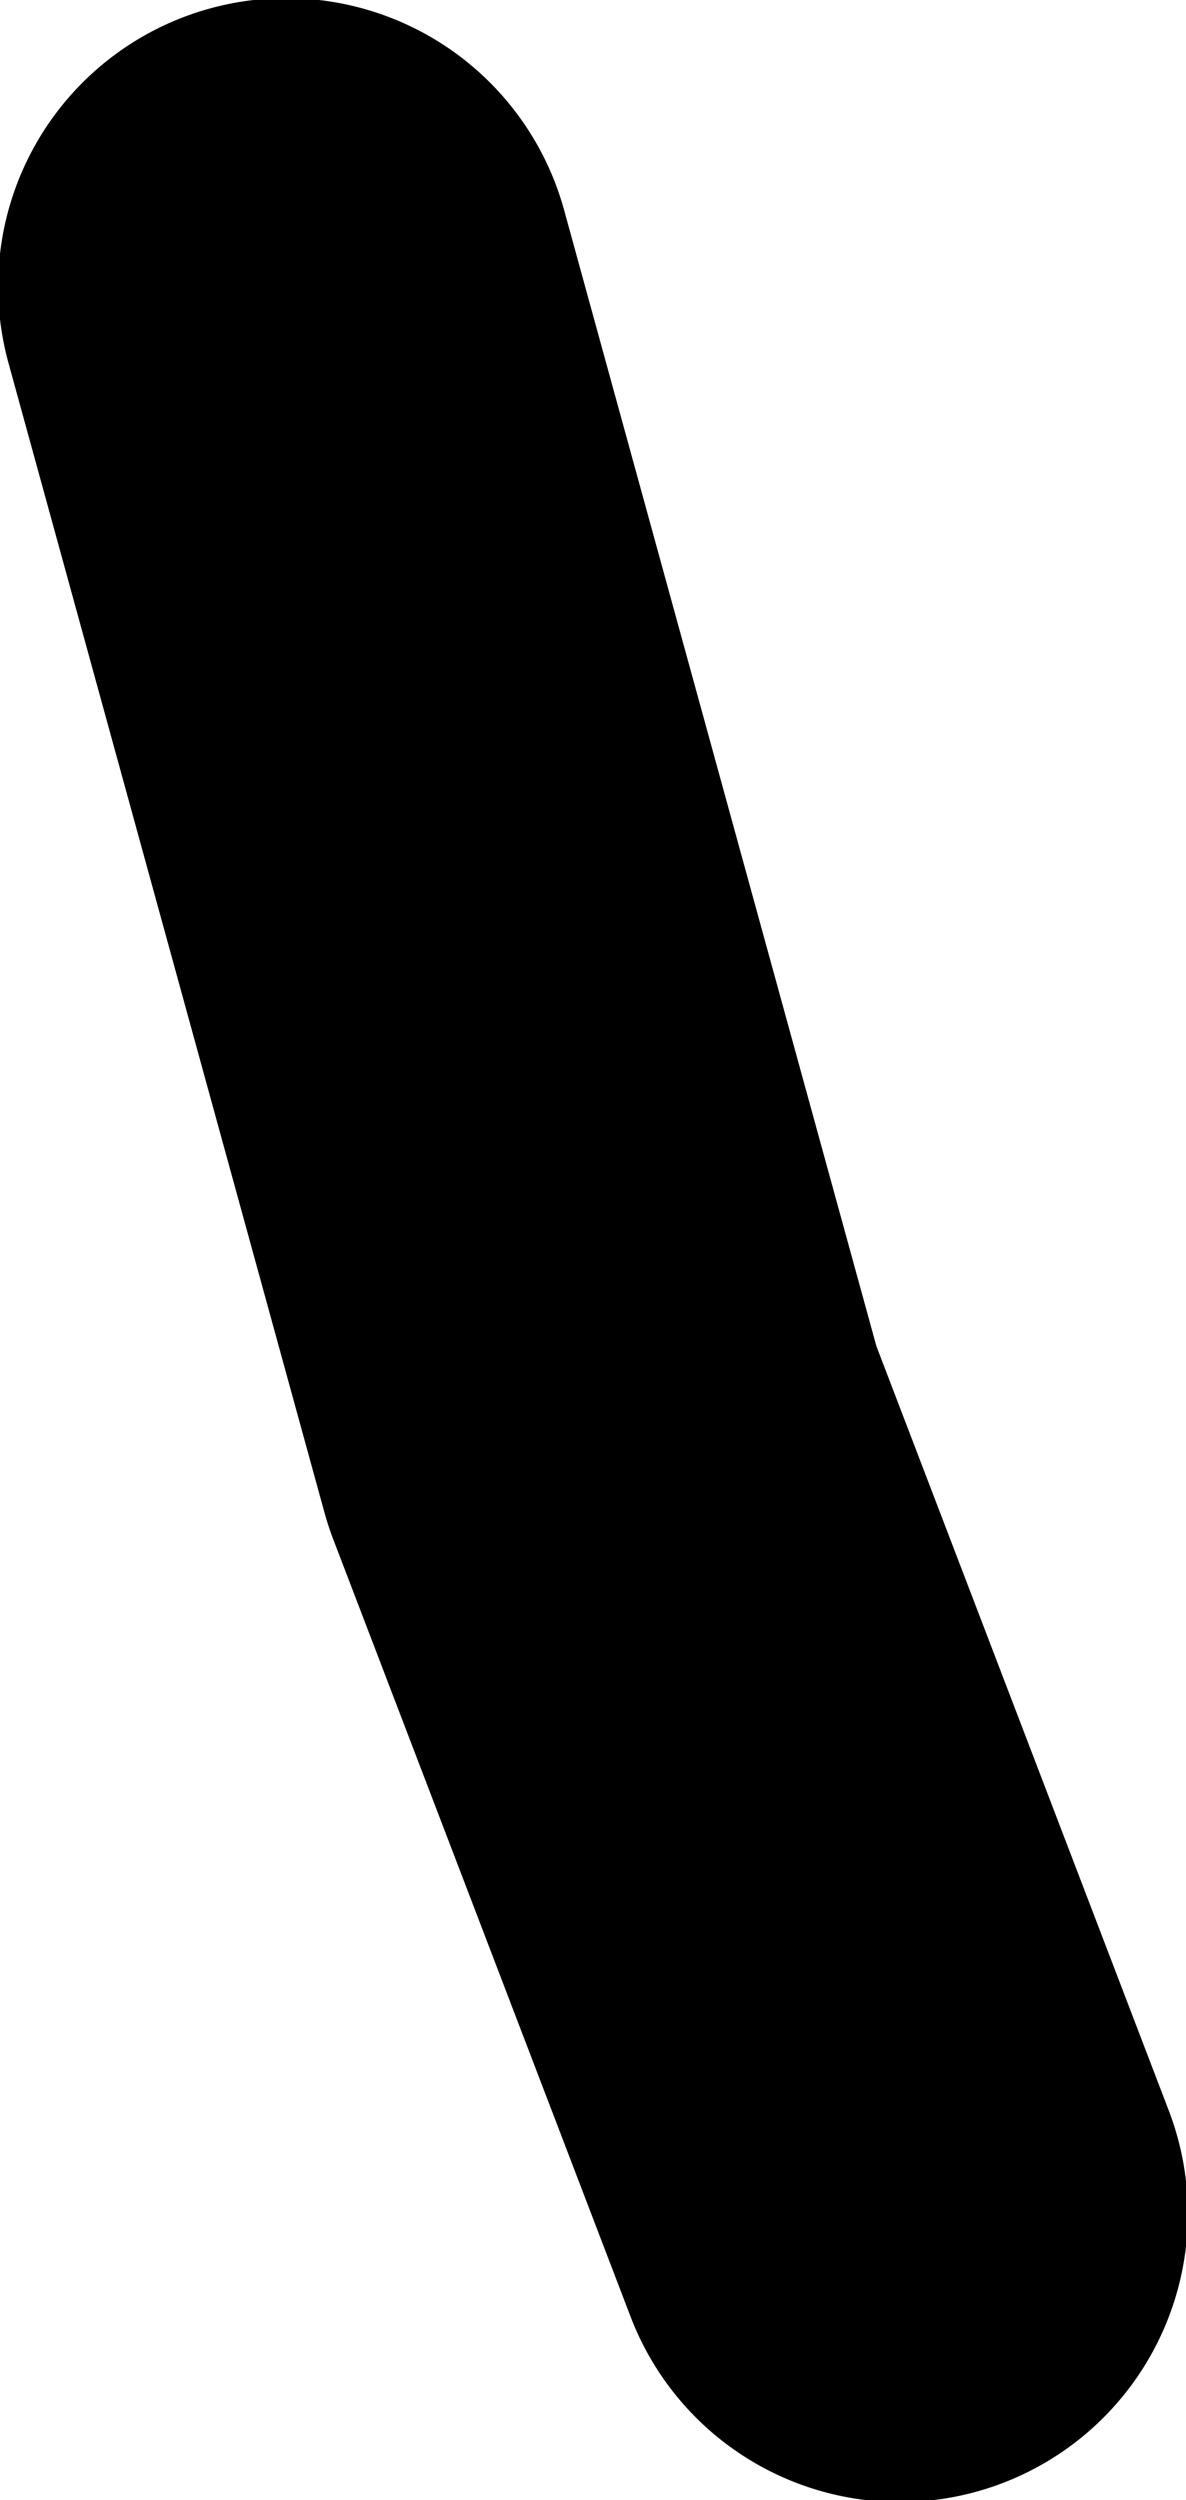 <?xml version="1.0" encoding="UTF-8" standalone="no"?>
<svg xmlns:xlink="http://www.w3.org/1999/xlink" height="33.6px" width="15.95px" xmlns="http://www.w3.org/2000/svg">
  <g transform="matrix(1.0, 0.0, 0.0, 1.0, 14.55, 39.15)">
    <path d="M-10.7 -35.3 L-6.45 -19.85 -2.45 -9.4" fill="none" stroke="#000000" stroke-linecap="round" stroke-linejoin="round" stroke-width="7.75"/>
  </g>
</svg>
